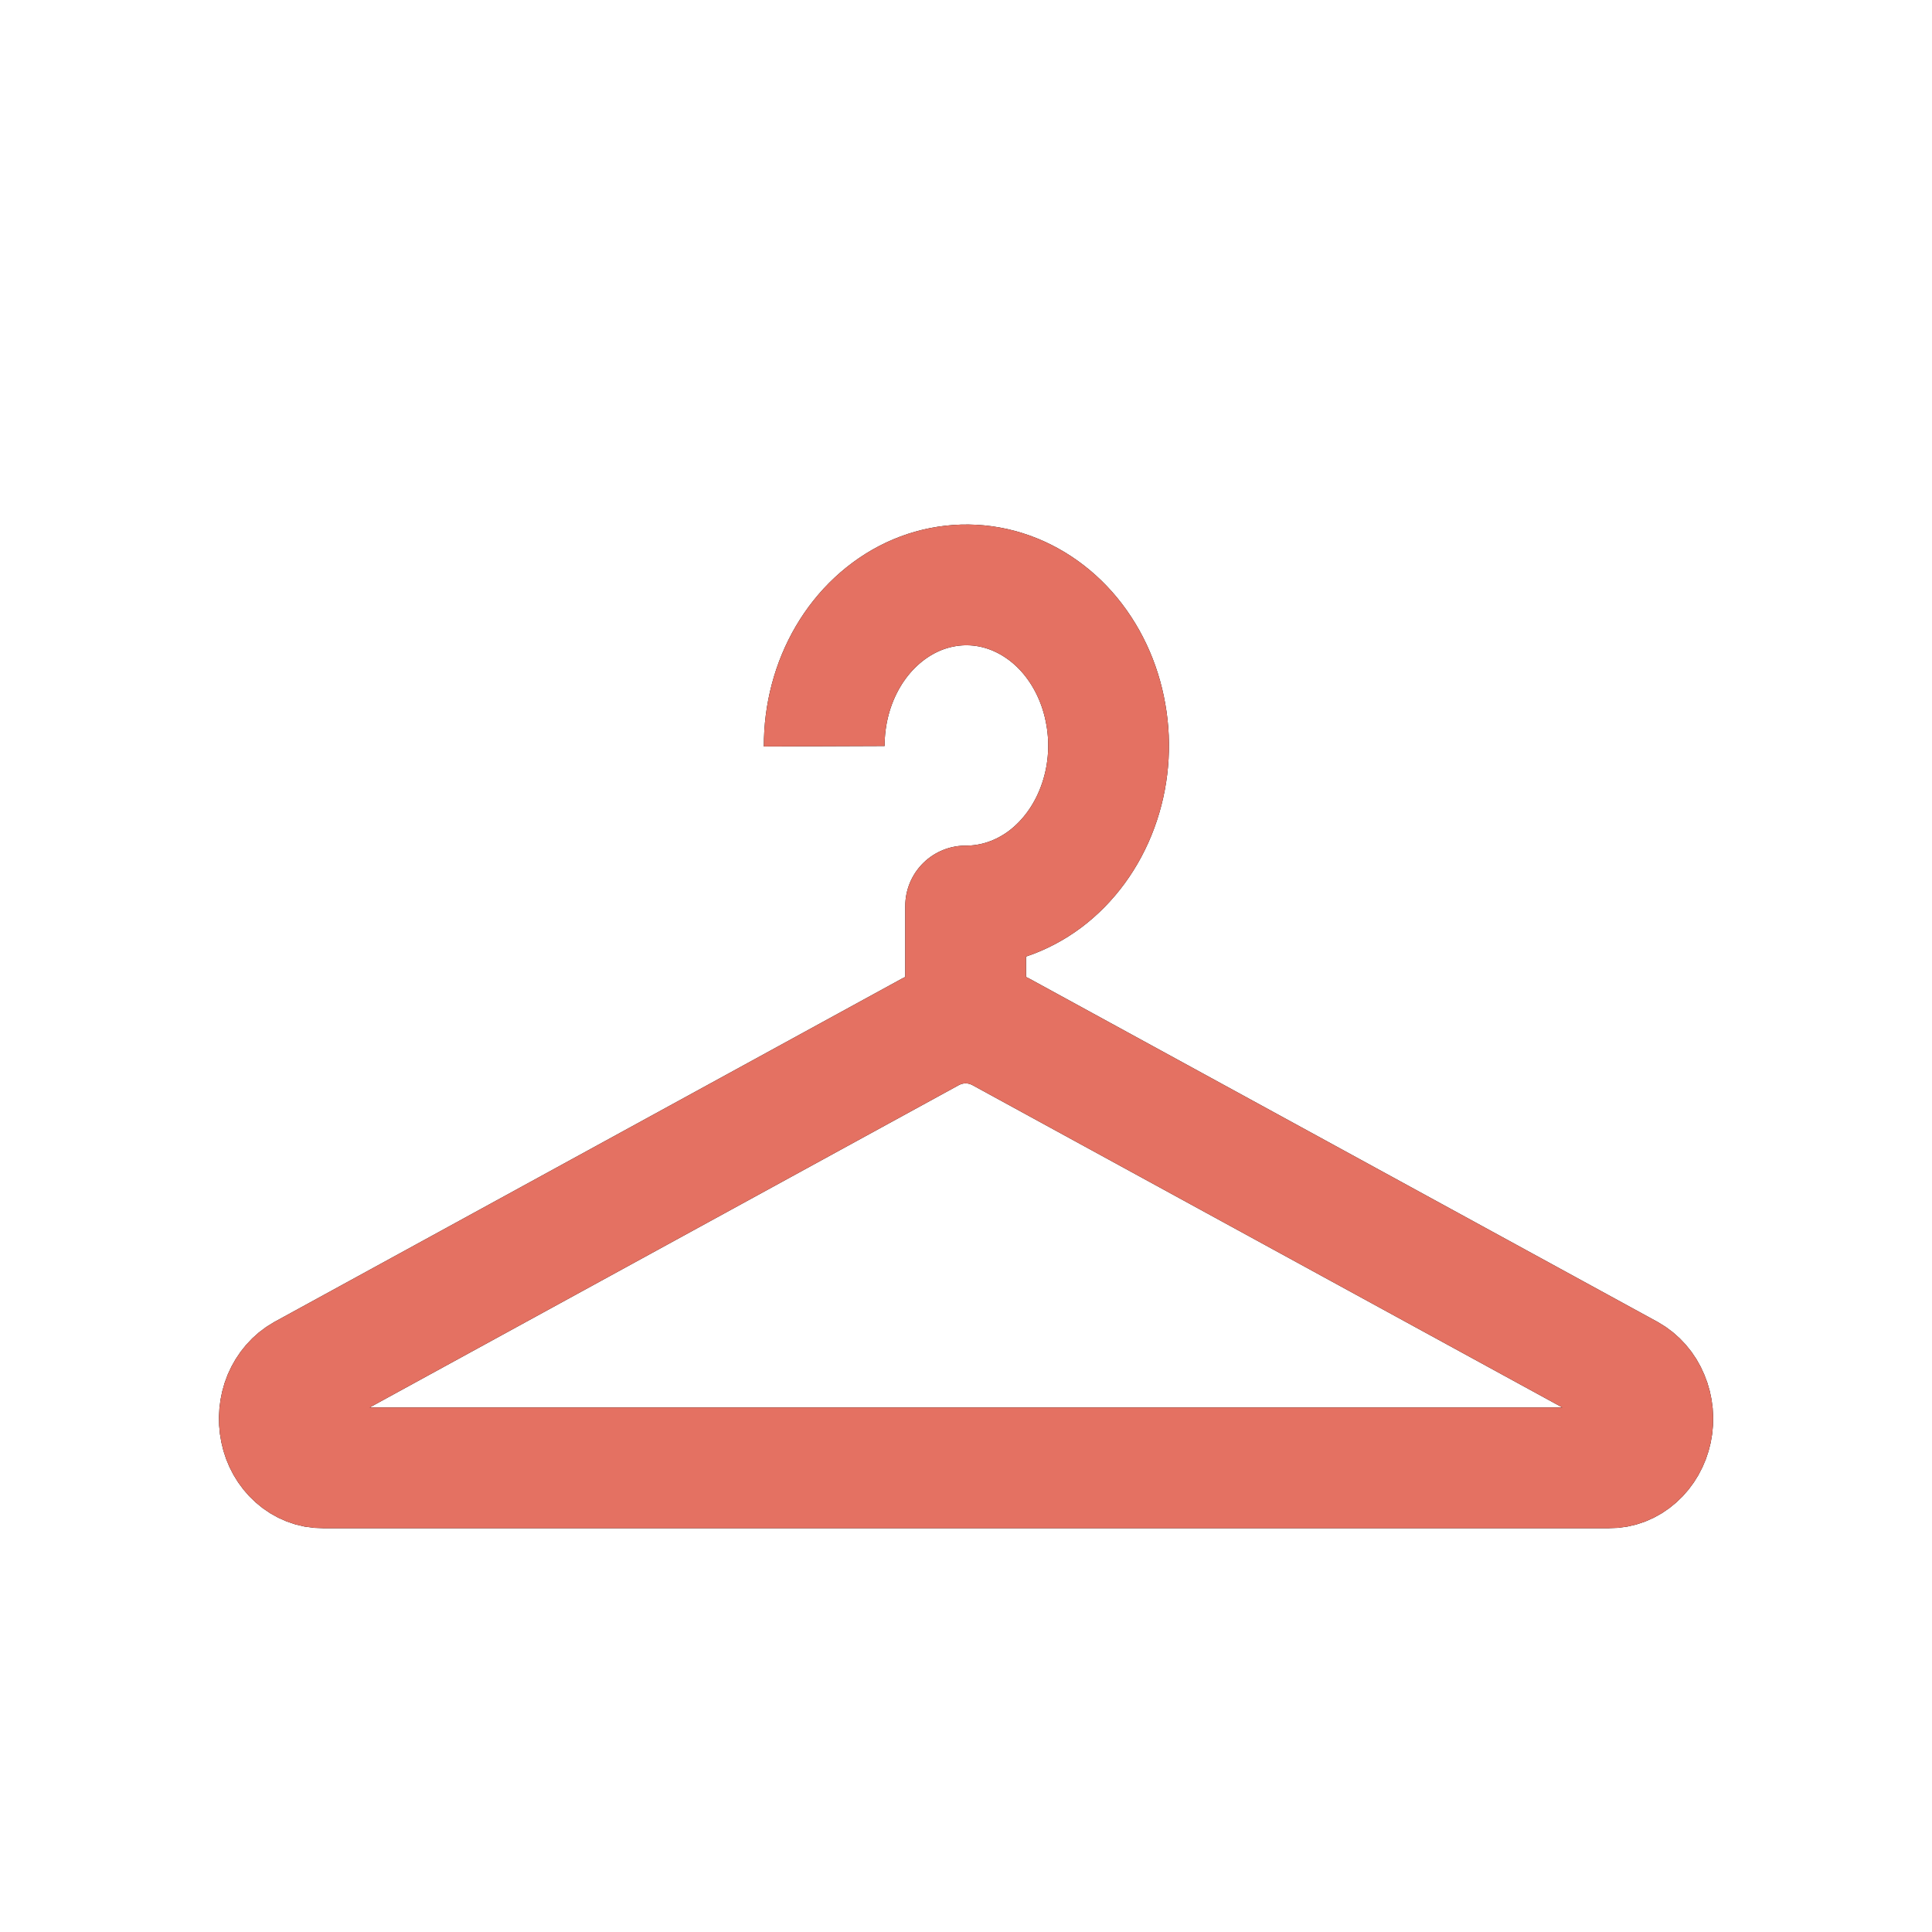 <svg width="16" height="16" viewBox="0 0 16 16" fill="none" xmlns="http://www.w3.org/2000/svg">
<path d="M6.826 6.18C6.825 5.917 6.893 5.659 7.022 5.439C7.151 5.219 7.335 5.048 7.55 4.946C7.765 4.845 8.003 4.818 8.232 4.869C8.46 4.92 8.671 5.047 8.836 5.233C9.001 5.42 9.113 5.657 9.158 5.916C9.204 6.174 9.18 6.442 9.09 6.685C9 6.929 8.848 7.136 8.654 7.282C8.459 7.427 8.231 7.504 7.997 7.503V8.392M13.326 12.156H2.674C2.593 12.157 2.514 12.126 2.45 12.069C2.386 12.012 2.341 11.933 2.323 11.844C2.304 11.754 2.313 11.66 2.347 11.577C2.382 11.494 2.44 11.427 2.513 11.386L7.706 8.545C7.797 8.497 7.896 8.472 7.997 8.472C8.098 8.472 8.197 8.497 8.288 8.545L13.487 11.386C13.56 11.427 13.619 11.494 13.653 11.577C13.688 11.66 13.697 11.754 13.678 11.844C13.659 11.933 13.614 12.012 13.55 12.069C13.486 12.126 13.408 12.157 13.326 12.156Z" stroke="black" stroke-linejoin="round"/>
<path d="M6.826 6.18C6.825 5.917 6.893 5.659 7.022 5.439C7.151 5.219 7.335 5.048 7.55 4.946C7.765 4.845 8.003 4.818 8.232 4.869C8.46 4.92 8.671 5.047 8.836 5.233C9.001 5.42 9.113 5.657 9.158 5.916C9.204 6.174 9.18 6.442 9.09 6.685C9 6.929 8.848 7.136 8.654 7.282C8.459 7.427 8.231 7.504 7.997 7.503V8.392M13.326 12.156H2.674C2.593 12.157 2.514 12.126 2.45 12.069C2.386 12.012 2.341 11.933 2.323 11.844C2.304 11.754 2.313 11.66 2.347 11.577C2.382 11.494 2.44 11.427 2.513 11.386L7.706 8.545C7.797 8.497 7.896 8.472 7.997 8.472C8.098 8.472 8.197 8.497 8.288 8.545L13.487 11.386C13.56 11.427 13.619 11.494 13.653 11.577C13.688 11.66 13.697 11.754 13.678 11.844C13.659 11.933 13.614 12.012 13.55 12.069C13.486 12.126 13.408 12.157 13.326 12.156Z" stroke="#E47162" stroke-linejoin="round"/>
</svg>
